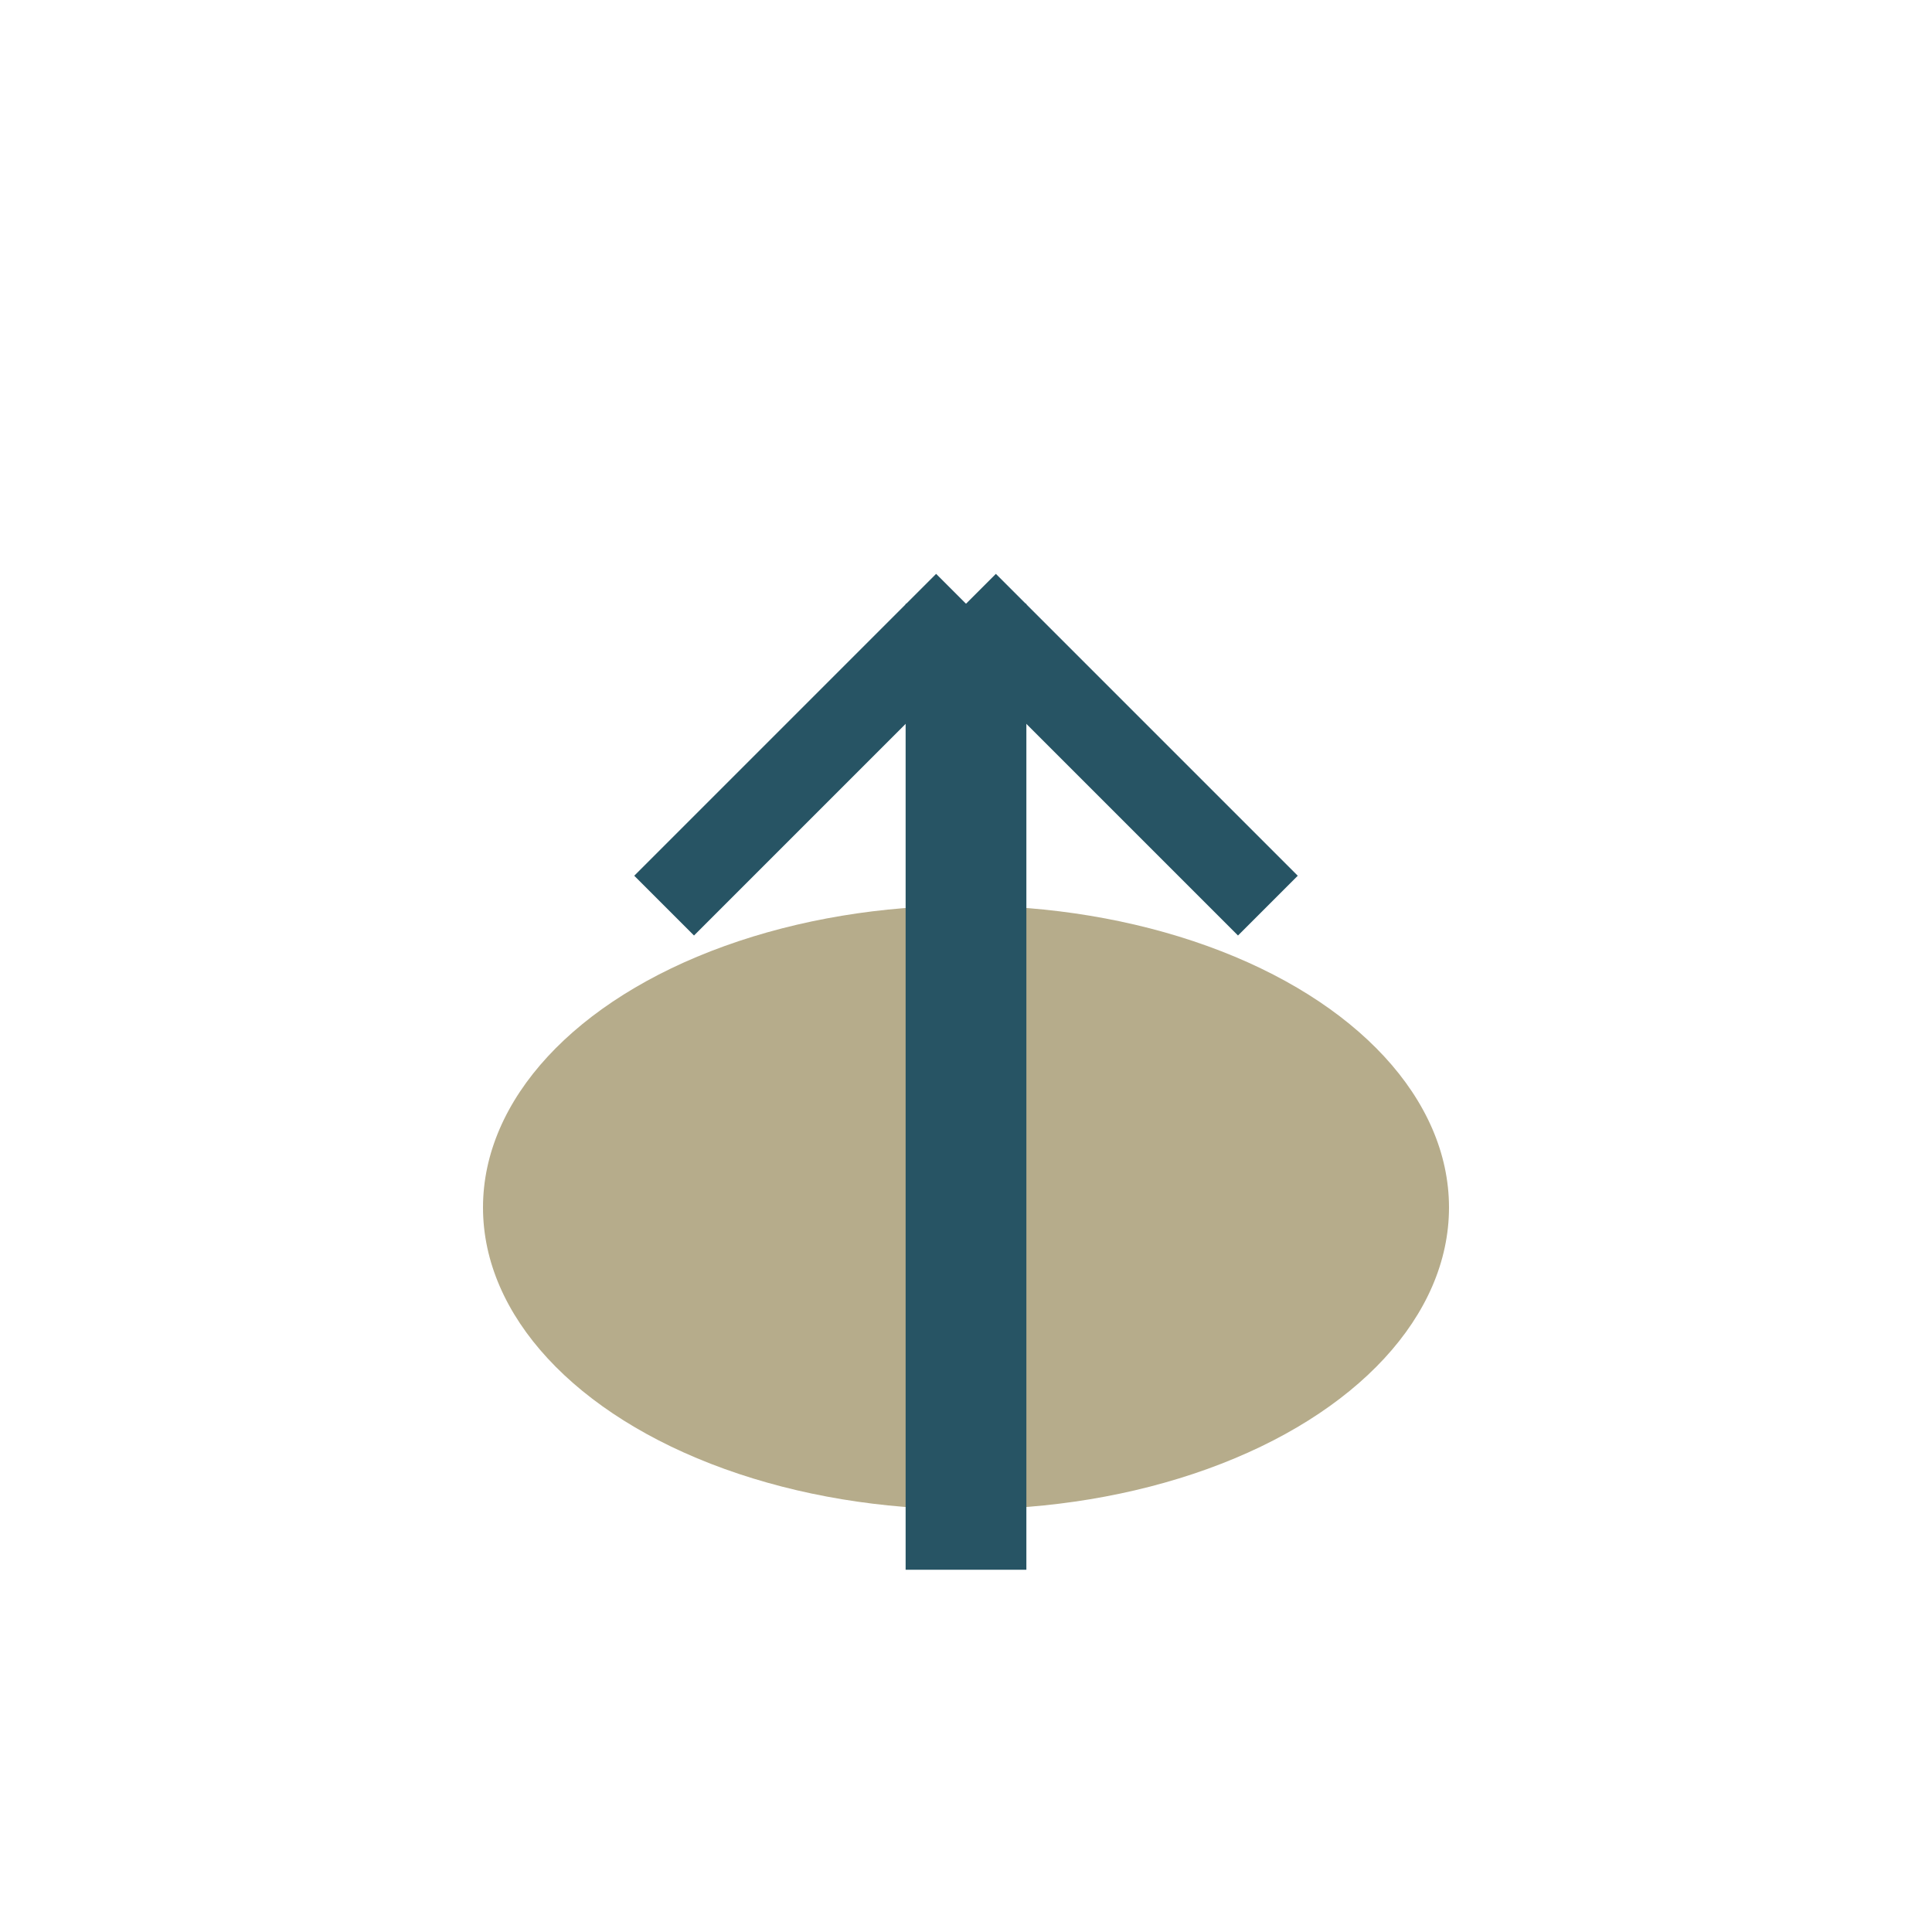 <?xml version="1.0" encoding="UTF-8"?>
<svg xmlns="http://www.w3.org/2000/svg" width="32" height="32" viewBox="0 0 32 32"><ellipse cx="16" cy="20" rx="8" ry="5" fill="#B6AC8B"/><path d="M16 26V10" stroke="#275464" stroke-width="2"/><path d="M16 10l5 5M16 10l-5 5" stroke="#275464" stroke-width="1.4"/></svg>